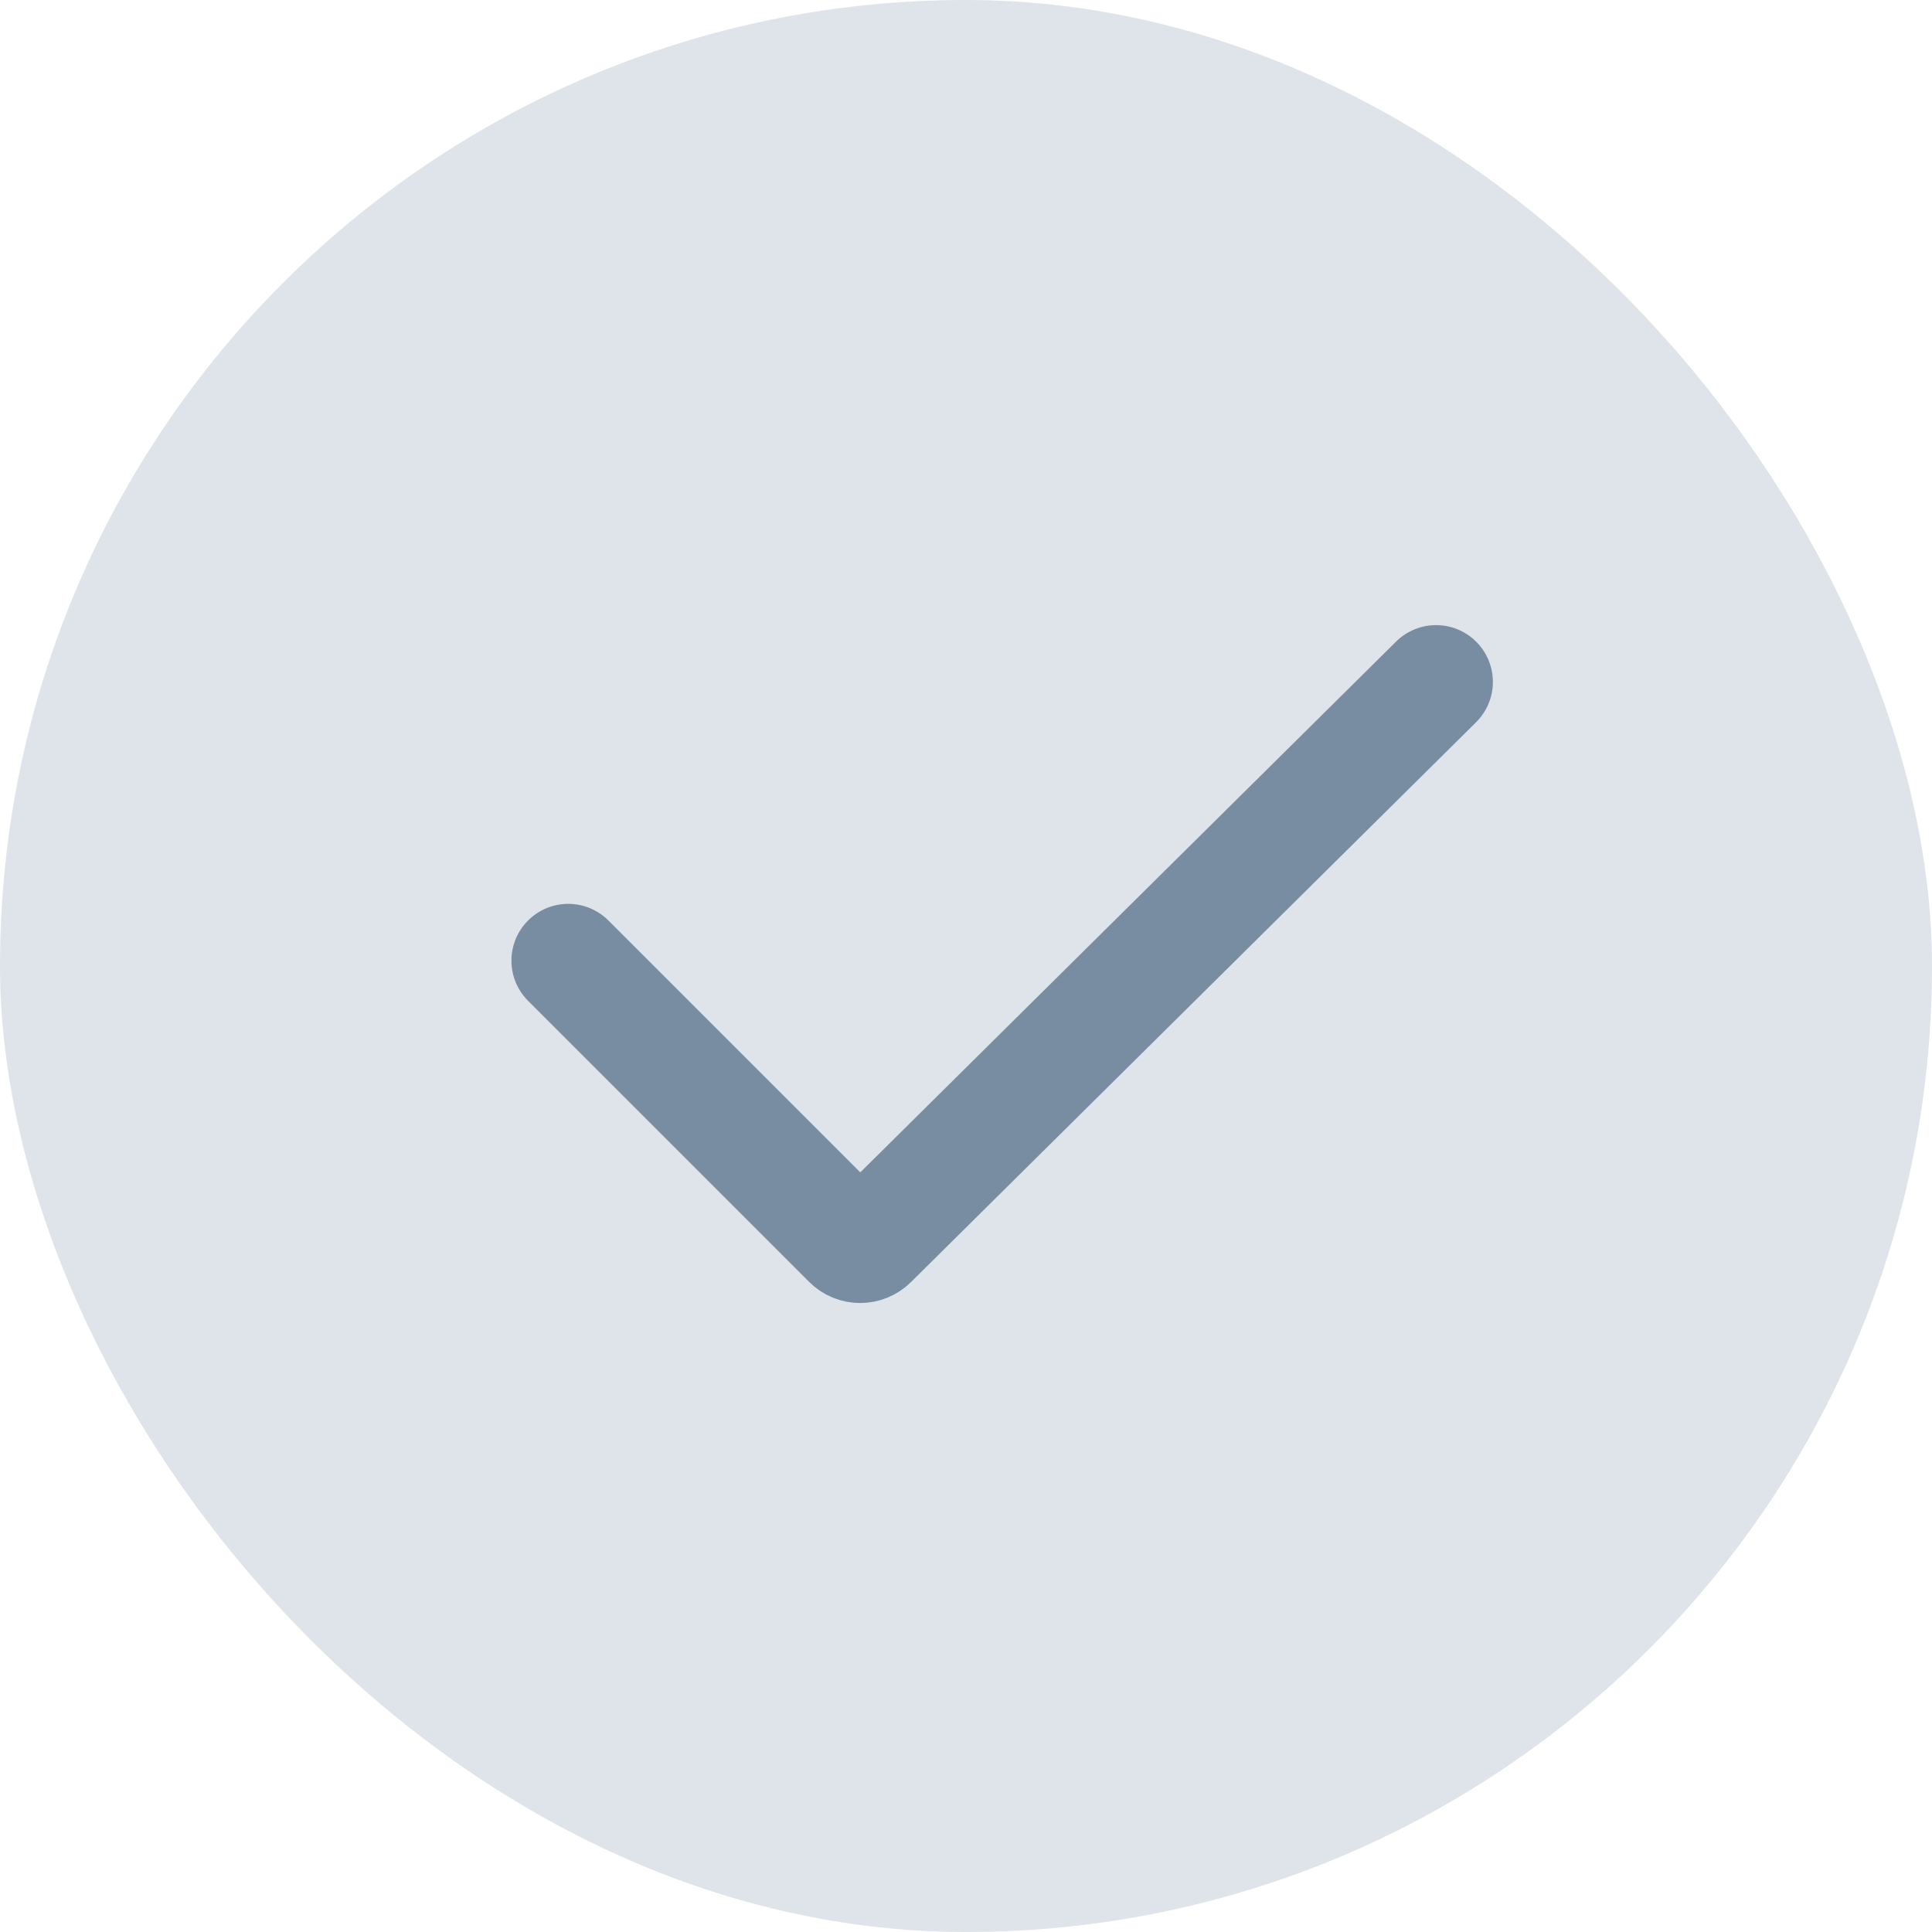 <svg width="26" height="26" viewBox="0 0 26 26" fill="none" xmlns="http://www.w3.org/2000/svg">
<rect width="26" height="26" rx="13" fill="#DFE4EA"/>
<path d="M7.647 12.928L11.429 16.71C11.509 16.791 11.64 16.791 11.721 16.711L19.326 9.177" stroke="#788DA1" stroke-width="1.529" stroke-linecap="round"/>
</svg>
